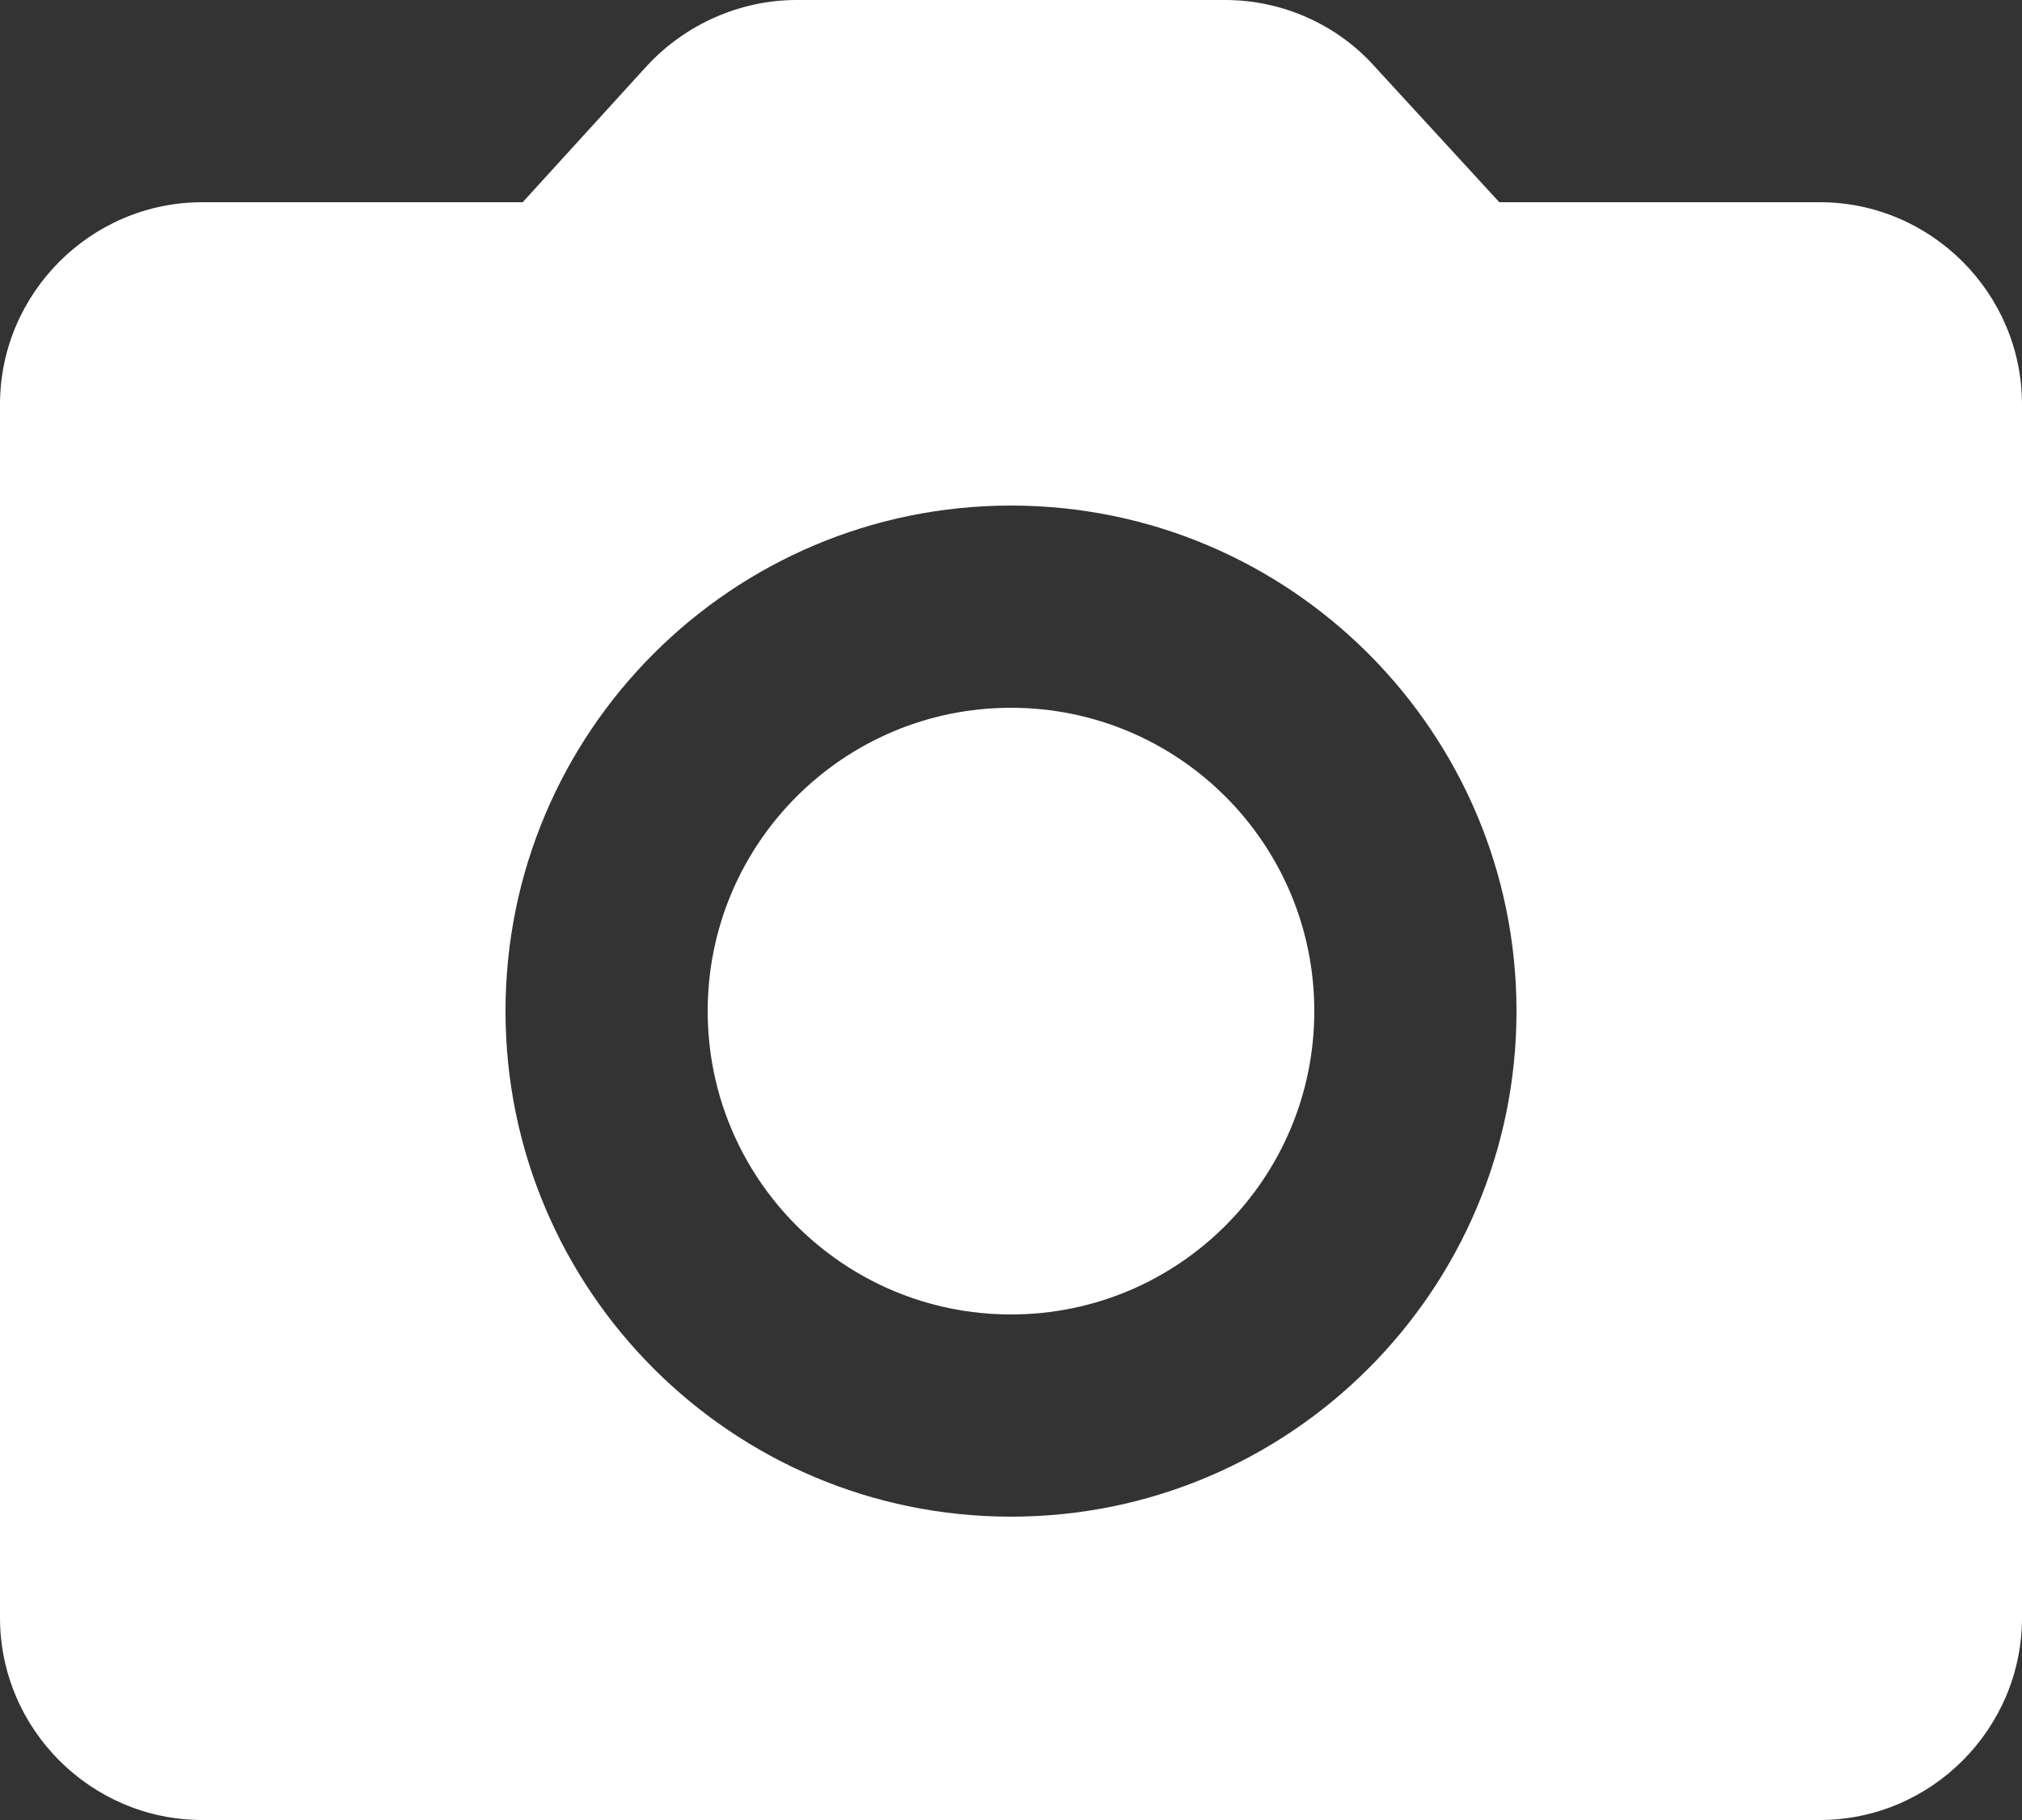 <svg width="20" height="18" viewBox="0 0 20 18" fill="none" xmlns="http://www.w3.org/2000/svg">
<rect x="0" y="0" width="20" height="18" fill="#333333" stroke="none"/>
<path d="M12.12 0C12.68 3.90842e-05 13.22 0.24 13.59 0.65L14.83 2H18C19.1 2 20 2.9 20 4V16C20 17.1 19.1 18 18 18H2C0.9 18 1.45651e-05 17.1 0 16V4C0 2.9 0.9 2 2 2H5.17L6.4 0.65C6.78 0.24 7.32 2.98895e-05 7.88 0H12.12ZM10 5C7.24 5 5 7.24 5 10C5 12.76 7.24 15 10 15C12.76 15 15 12.76 15 10C15 7.24 12.76 5 10 5ZM10 7C11.657 7 13 8.343 13 10C13 11.657 11.657 13 10 13C8.343 13 7 11.657 7 10C7 8.343 8.343 7 10 7Z" fill="white"/>
</svg>

